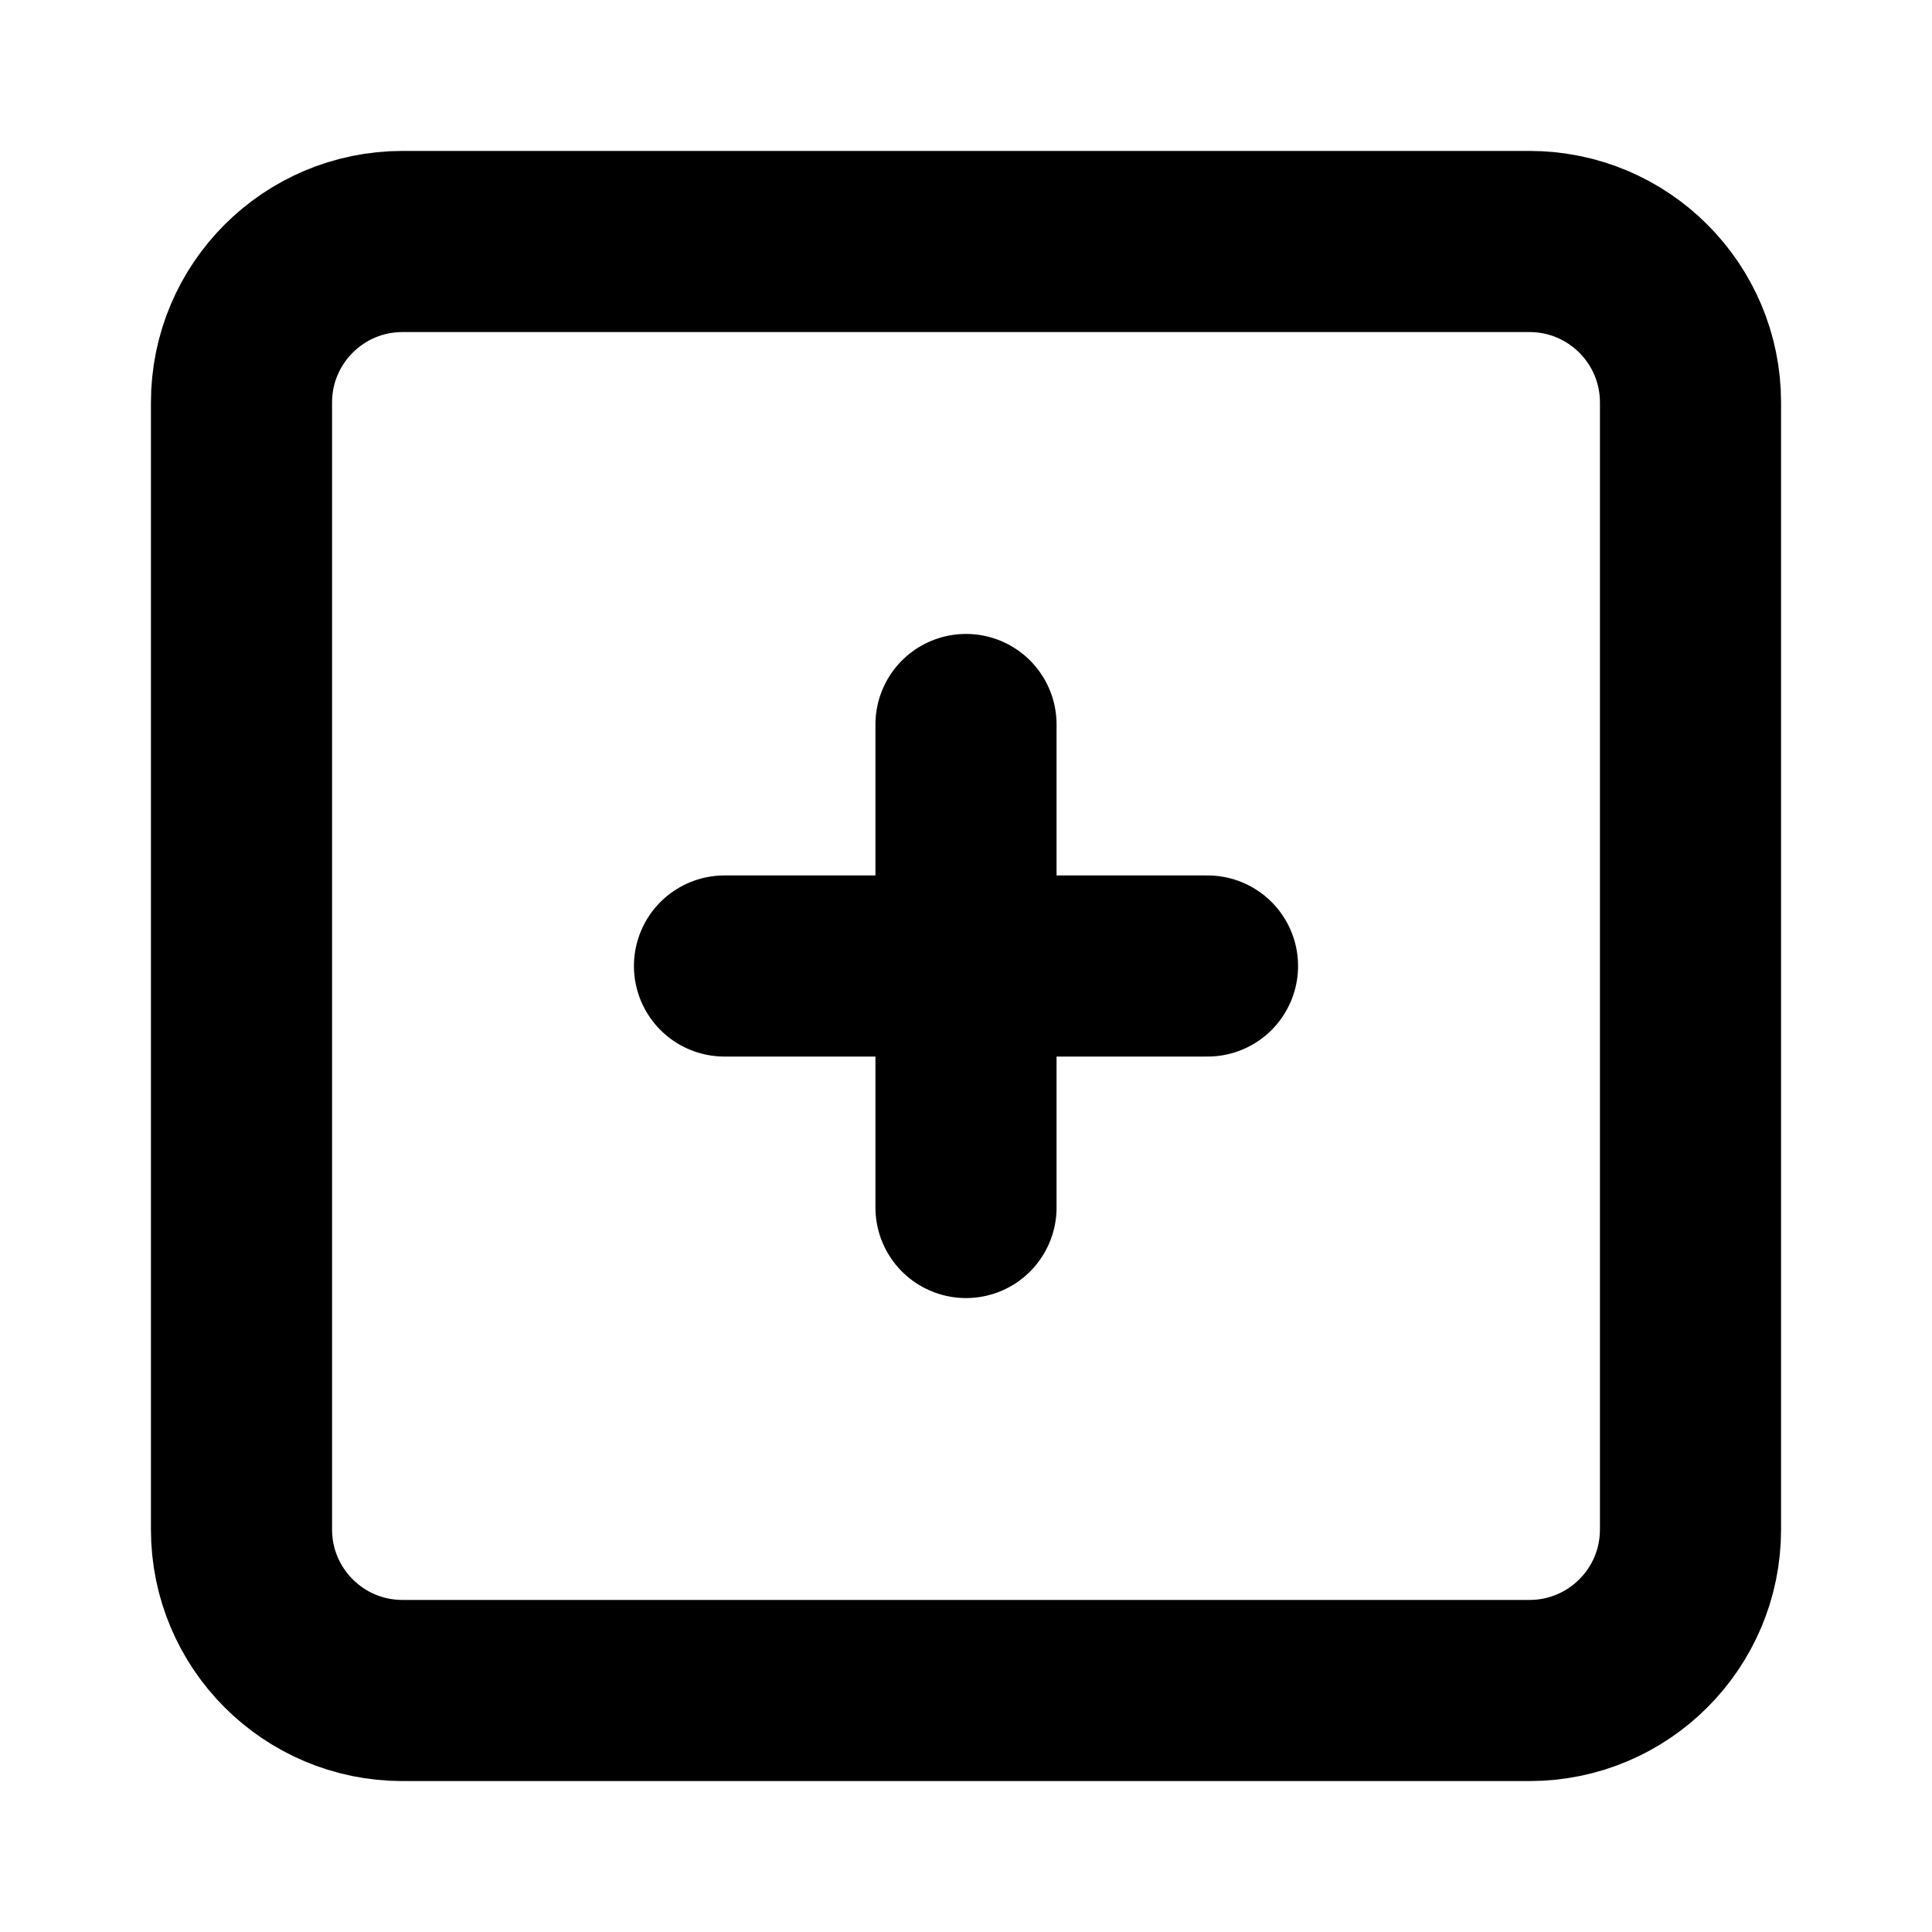 <svg width="16" height="16" viewBox="0 0 16 16" fill="none" xmlns="http://www.w3.org/2000/svg">
<path d="M12.667 2H3.333C2.597 2 2 2.597 2 3.333V12.667C2 13.403 2.597 14 3.333 14H12.667C13.403 14 14 13.403 14 12.667V3.333C14 2.597 13.403 2 12.667 2Z" stroke="black" stroke-width="1.5" stroke-linecap="round" stroke-linejoin="round"/>
<path d="M6 8H10" stroke="black" stroke-width="1.5" stroke-linecap="round" stroke-linejoin="round"/>
<path d="M8 6V10" stroke="black" stroke-width="1.5" stroke-linecap="round" stroke-linejoin="round"/>
</svg>
